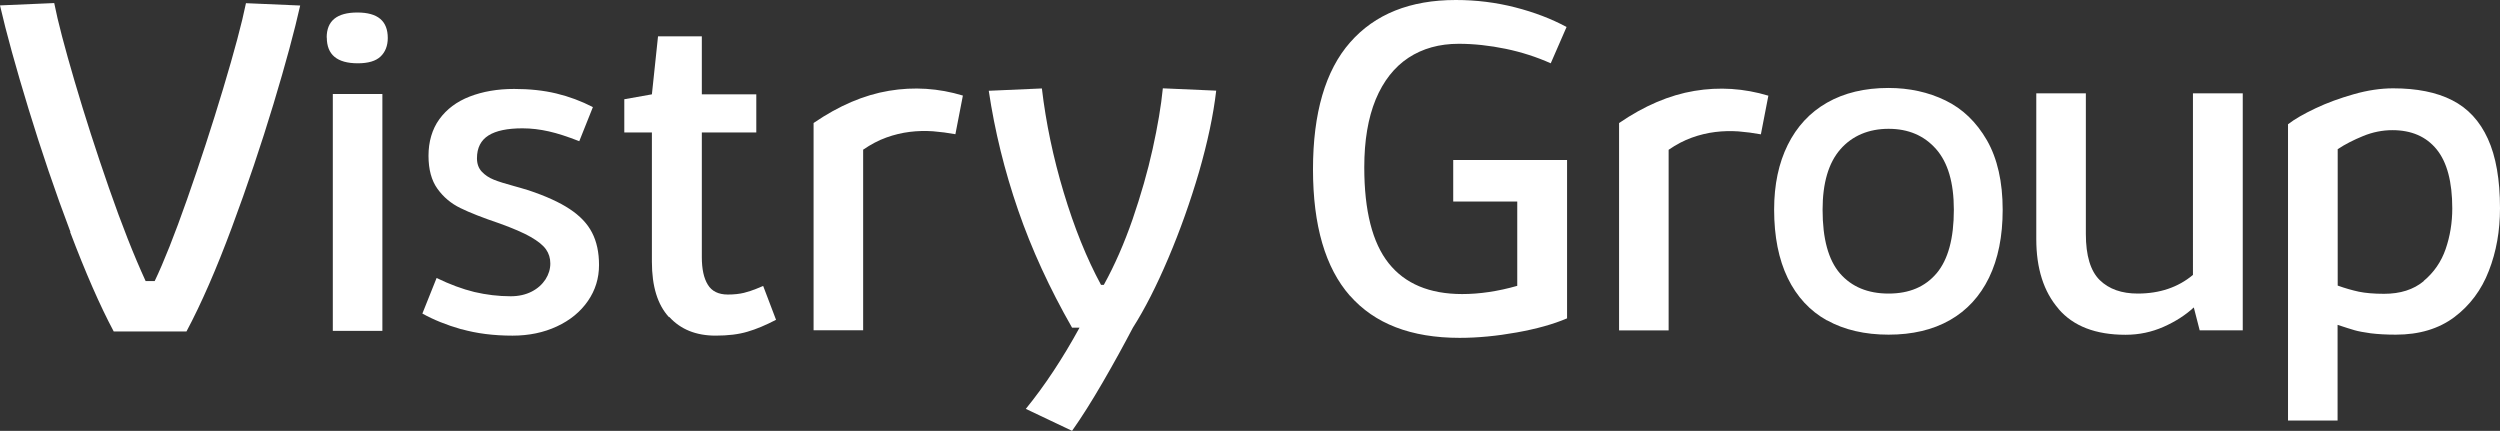 <?xml version="1.0" encoding="UTF-8"?><svg id="Layer_2" xmlns="http://www.w3.org/2000/svg" viewBox="0 0 203.79 35.12"><rect x="0" y="0" width="203.79" height="35.12" fill="#333333" stroke="none"/><defs><style>.cls-1{fill:#fff;}</style></defs><g id="Layer_1-2"><path class="cls-1" d="M110.04,24.11c-2.01-2.29-3.01-5.73-3.01-10.31s1.01-8.06,3.03-10.35c2.02-2.3,4.89-3.45,8.61-3.45,1.67,0,3.28.2,4.84.6,1.56.4,2.95.93,4.19,1.6l-1.29,2.96c-1.14-.51-2.37-.91-3.67-1.18-1.31-.27-2.59-.41-3.83-.41-1.58,0-2.94.38-4.1,1.14-1.15.76-2.04,1.89-2.67,3.4-.62,1.51-.93,3.35-.93,5.53,0,3.54.66,6.15,1.99,7.82,1.33,1.67,3.33,2.51,5.99,2.51,1.42,0,2.92-.22,4.49-.67v-6.87h-5.22v-3.39h9.28v12.91c-1.12.48-2.49.86-4.11,1.15-1.62.29-3.17.44-4.65.44-3.95,0-6.93-1.15-8.94-3.44"/><path class="cls-1" d="M131.98,10.03c2.06-1.41,4.1-2.28,6.14-2.62,2.03-.34,4.04-.21,6.03.39l-.61,3.15c-.6-.11-1.21-.19-1.83-.24-.62-.04-1.25-.03-1.89.05-.64.08-1.27.23-1.91.46-.64.23-1.27.56-1.89.99v14.72h-4.04V10.03Z"/><path class="cls-1" d="M157.87,22.27c.93-1.11,1.4-2.83,1.4-5.17,0-2.2-.48-3.85-1.45-4.95-.97-1.1-2.26-1.65-3.87-1.65s-2.96.56-3.93,1.67c-.97,1.11-1.45,2.76-1.45,4.93,0,2.36.47,4.09,1.42,5.19.95,1.09,2.27,1.64,3.96,1.64s2.98-.55,3.92-1.66M148.93,26.12c-1.39-.77-2.46-1.93-3.2-3.45-.74-1.53-1.11-3.39-1.11-5.59,0-2.02.37-3.78,1.11-5.27.74-1.49,1.8-2.64,3.2-3.44,1.4-.8,3.07-1.2,5.01-1.2,1.7,0,3.25.34,4.65,1.02,1.4.68,2.52,1.76,3.38,3.25.85,1.49,1.28,3.38,1.28,5.66,0,2.16-.37,4-1.11,5.53-.74,1.52-1.81,2.68-3.2,3.47s-3.06,1.18-4.99,1.18-3.61-.39-5-1.16"/><path class="cls-1" d="M167.81,25.18c-1.22-1.4-1.82-3.3-1.82-5.69V7.61h4.04v11.46c0,1.77.38,3.02,1.13,3.76.76.74,1.79,1.1,3.1,1.1,1.79,0,3.29-.51,4.5-1.52V7.61h4.06v19.32h-3.51l-.48-1.87c-.67.62-1.49,1.15-2.46,1.58s-2,.65-3.11.65c-2.43,0-4.25-.7-5.46-2.11"/><path class="cls-1" d="M197.57,22.9c.83-.69,1.43-1.56,1.79-2.6.36-1.05.54-2.15.54-3.31,0-2.17-.43-3.78-1.28-4.82-.85-1.04-2.05-1.56-3.6-1.56-.81,0-1.61.16-2.39.48-.78.32-1.47.67-2.07,1.07v11.12c.61.22,1.18.38,1.73.5.54.11,1.22.17,2.05.17,1.32,0,2.4-.34,3.23-1.03M186.52,10.12c.53-.41,1.28-.84,2.23-1.29.95-.45,1.99-.83,3.12-1.15,1.12-.32,2.2-.48,3.21-.48,1.93,0,3.54.32,4.81.97,1.28.65,2.25,1.69,2.91,3.14.66,1.44.99,3.33.99,5.67,0,1.84-.3,3.54-.91,5.1-.6,1.56-1.54,2.81-2.81,3.77-1.27.95-2.86,1.43-4.77,1.43-.79,0-1.47-.04-2.04-.11-.57-.08-1.01-.16-1.32-.25-.3-.09-.77-.23-1.39-.44v7.8h-4.04V10.12Z"/><path class="cls-1" d="M5.74,18.9c-1.25-3.3-2.38-6.64-3.41-10.01C1.3,5.52.52,2.7,0,.44l4.42-.19c.29,1.48.85,3.61,1.67,6.4.82,2.79,1.75,5.68,2.79,8.67,1.04,2.99,2.04,5.52,2.99,7.59h.74c.72-1.5,1.61-3.73,2.65-6.69,1.04-2.96,2.02-5.96,2.93-8.99s1.53-5.35,1.86-6.97l4.42.19c-.46,2.05-1.18,4.73-2.18,8.04-1,3.31-2.13,6.66-3.39,10.05-1.26,3.39-2.49,6.21-3.7,8.48h-5.93c-1.12-2.1-2.3-4.8-3.55-8.1"/><path class="cls-1" d="M27.13,7.66h4.04v19.31h-4.04V7.66ZM26.63,3.06c0-1.36.83-2.04,2.5-2.04s2.48.69,2.48,2.08c0,.63-.2,1.14-.59,1.51-.39.37-1.01.55-1.85.55-1.69,0-2.53-.7-2.53-2.1"/><path class="cls-1" d="M37.61,26.84c-1.23-.35-2.28-.78-3.18-1.28l1.16-2.9c1.07.52,2.09.9,3.07,1.14.98.23,1.97.35,2.97.35.65,0,1.22-.13,1.71-.38.49-.25.86-.59,1.13-1,.26-.41.39-.84.39-1.29s-.12-.82-.35-1.15c-.24-.34-.65-.67-1.24-1.01-.59-.34-1.43-.7-2.53-1.1-1.39-.47-2.46-.89-3.21-1.26-.76-.37-1.38-.89-1.87-1.57-.49-.68-.73-1.58-.73-2.7s.29-2.16.89-2.98c.59-.81,1.41-1.43,2.47-1.84,1.06-.41,2.26-.62,3.62-.62,1.26,0,2.4.12,3.44.37,1.04.25,2.03.62,2.98,1.11l-1.11,2.78c-.94-.37-1.77-.64-2.48-.8-.71-.16-1.43-.25-2.15-.25-1.22,0-2.15.19-2.77.58s-.94,1.01-.94,1.86c0,.45.13.81.39,1.09.26.28.59.5.99.66.4.16.95.33,1.65.52.14.04.31.09.5.14.19.06.41.12.67.2,1.41.47,2.53.98,3.36,1.53.83.55,1.44,1.18,1.82,1.92.38.73.57,1.61.57,2.64,0,1.08-.3,2.06-.91,2.94-.61.88-1.45,1.57-2.53,2.07-1.07.5-2.28.75-3.61.75-1.55,0-2.94-.18-4.17-.53"/><path class="cls-1" d="M54.53,25.85c-.93-1.01-1.39-2.51-1.39-4.51v-10.54h-2.25v-2.71l2.25-.4.5-4.73h3.57v4.73h4.44v3.11h-4.44v10.16c0,.97.16,1.72.49,2.25.32.53.87.8,1.63.8.51,0,.95-.05,1.32-.14.37-.1.7-.2.98-.32.29-.12.48-.2.58-.24l1.05,2.76c-.83.43-1.6.76-2.33.97-.73.22-1.6.32-2.6.32-1.59,0-2.85-.51-3.77-1.52"/><path class="cls-1" d="M66.33,10.02c2.06-1.41,4.1-2.28,6.14-2.62,2.03-.34,4.04-.21,6.02.39l-.61,3.15c-.6-.11-1.21-.19-1.83-.24-.62-.04-1.25-.03-1.89.05-.64.08-1.27.23-1.91.46-.64.23-1.26.56-1.89.99v14.72h-4.04V10.02Z"/><path class="cls-1" d="M83.62,33.33c1.54-1.89,3-4.1,4.38-6.62h-.61c-1.83-3.2-3.3-6.4-4.4-9.59-1.1-3.19-1.9-6.43-2.39-9.72l4.33-.19c.33,2.8.92,5.62,1.78,8.48.86,2.86,1.87,5.37,3.04,7.53h.23c.89-1.61,1.67-3.4,2.35-5.36.67-1.96,1.22-3.86,1.63-5.72.41-1.86.69-3.5.83-4.94l4.35.19c-.23,1.99-.7,4.2-1.4,6.63-.71,2.42-1.54,4.76-2.5,7.02-.96,2.26-1.92,4.15-2.89,5.67-.74,1.41-1.55,2.89-2.45,4.44-.9,1.55-1.73,2.87-2.51,3.97l-3.77-1.79Z"/></g></svg>